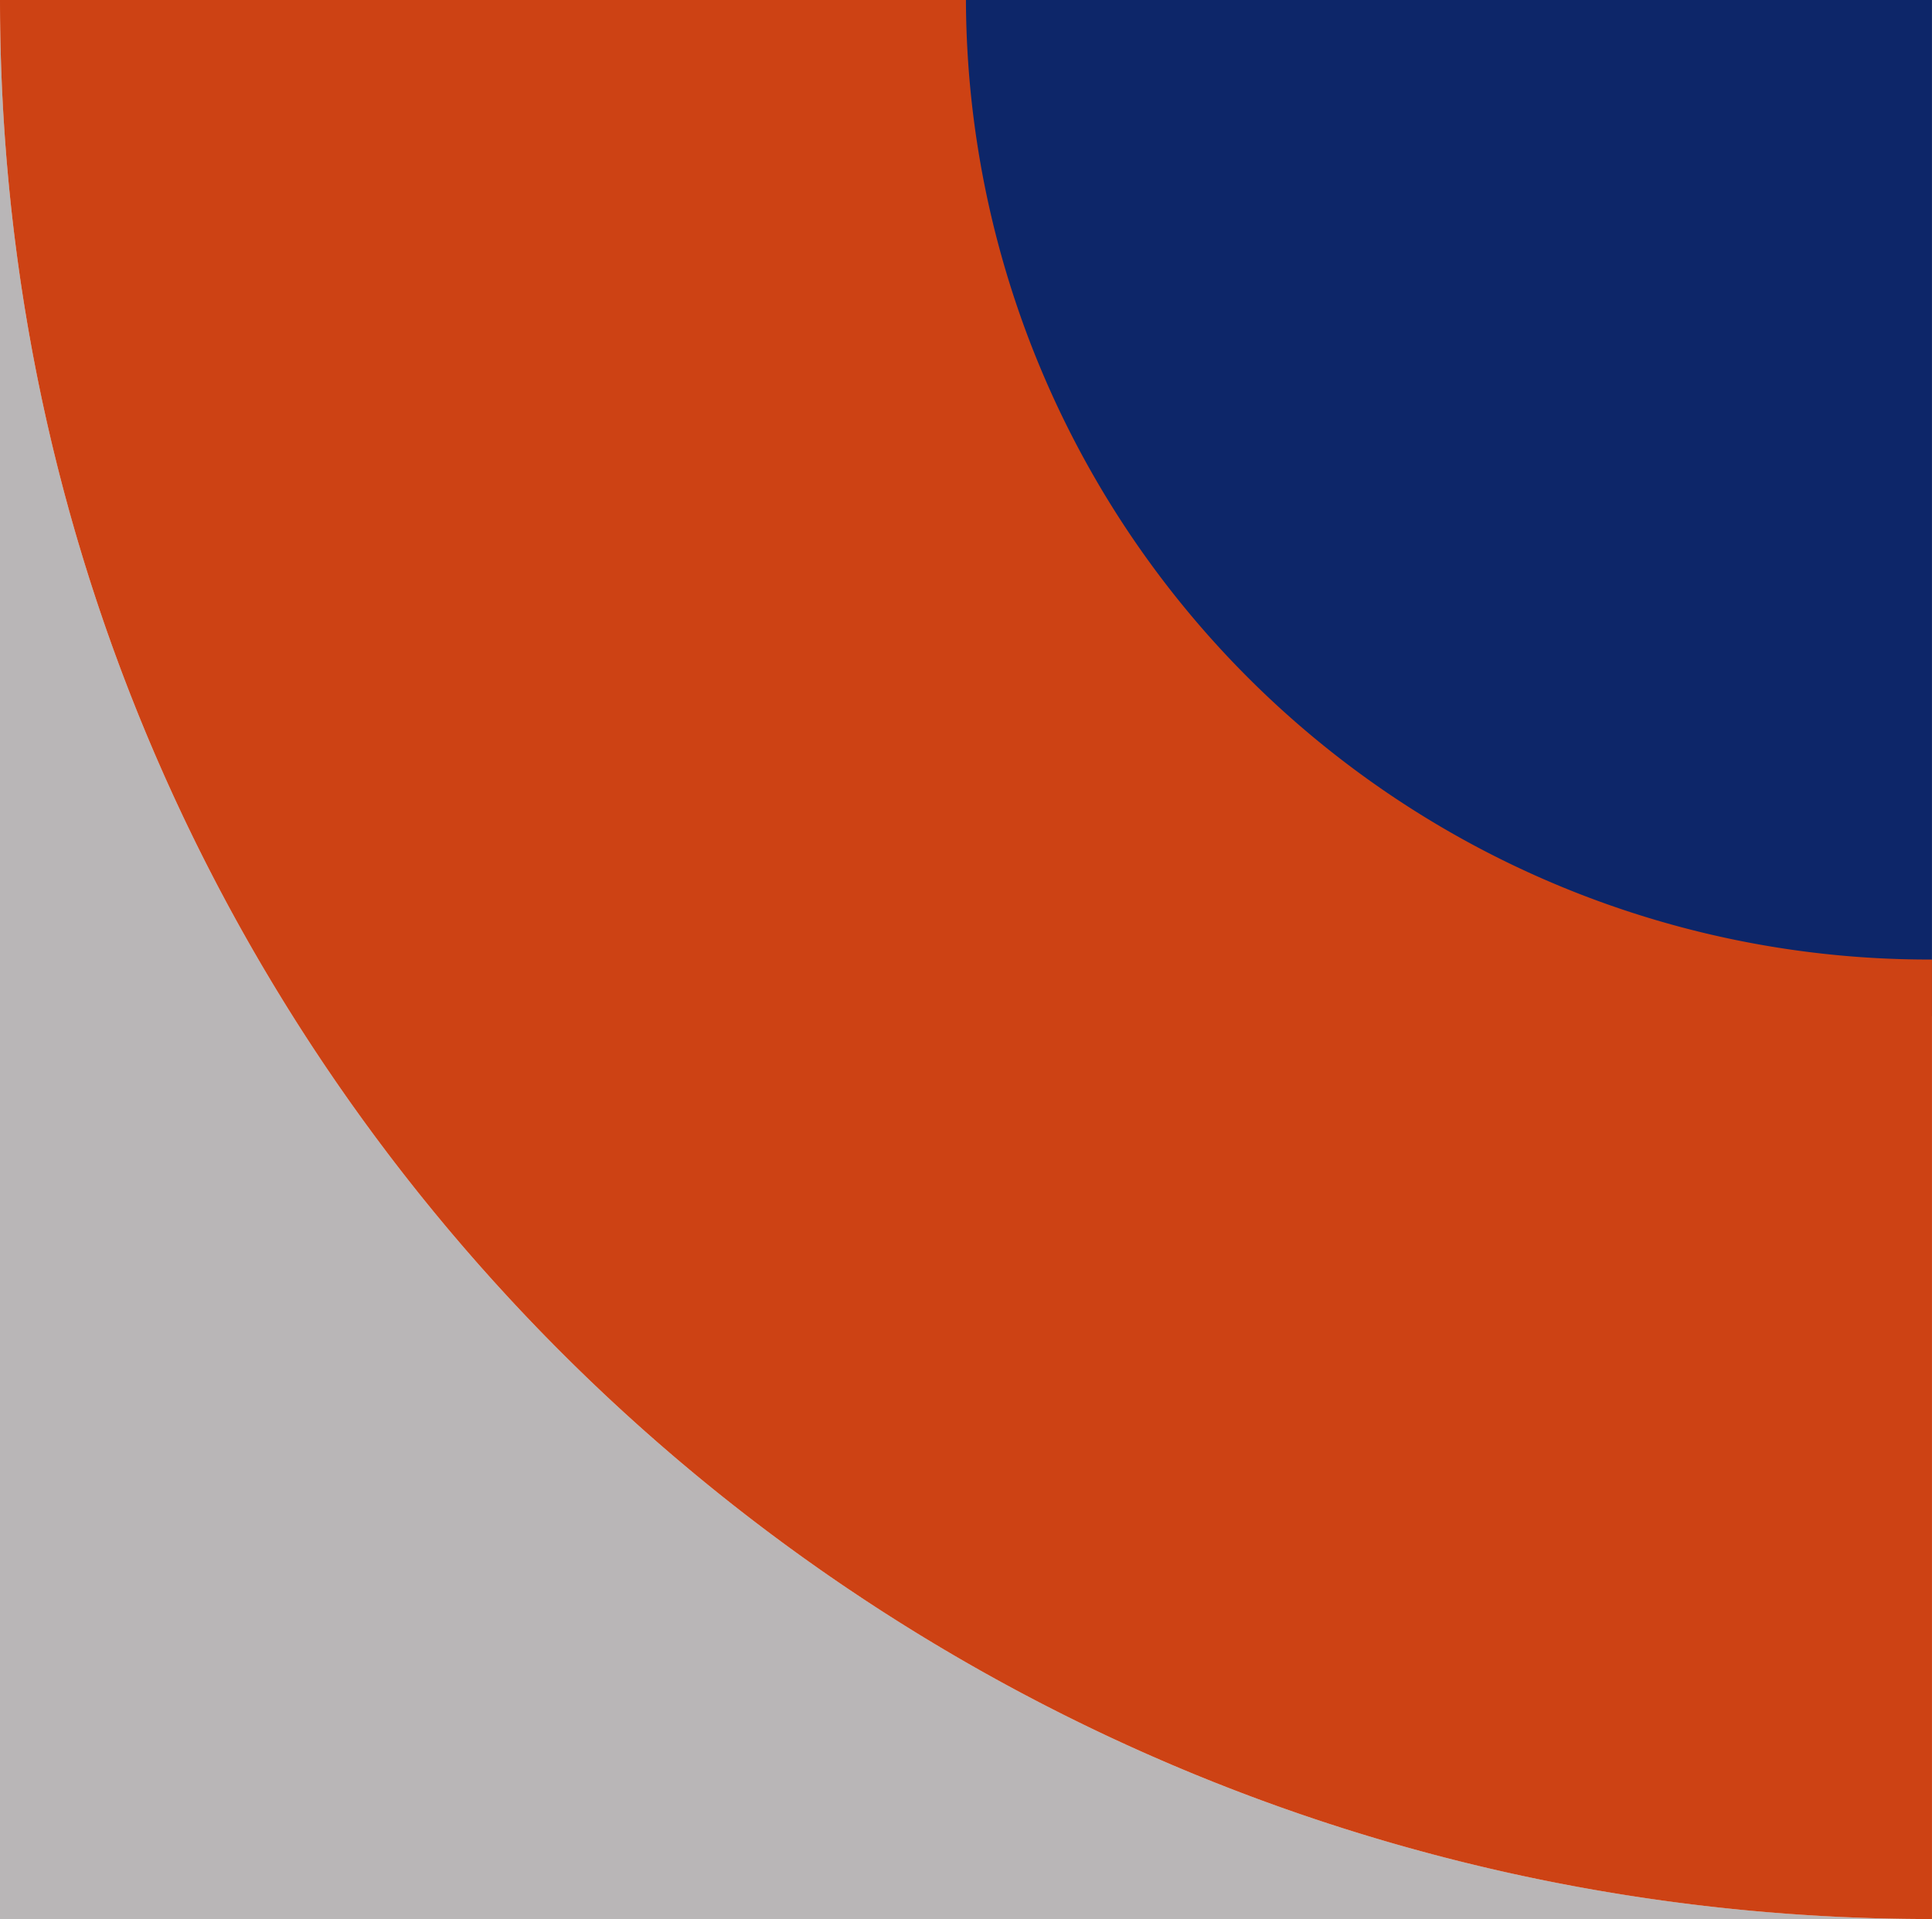 <svg xmlns="http://www.w3.org/2000/svg" width="72.491" height="72" viewBox="0 0 72.491 72"><defs><style>.a{fill:#b9b6b7;}.b{fill:#0d2669;}.c{fill:#cd4214;}</style></defs><g transform="translate(3124.996 -9644.113)"><path class="a" d="M35.393,297.576c0,39.763,32.453,72,72.491,72H35.393Z" transform="translate(-3160.389 9346.537)"/><path class="b" d="M99.552,297.576h37.755V335.7A37.942,37.942,0,0,1,99.552,297.576Z" transform="translate(-3189.813 9346.537)"/><path class="c" d="M35.393,297.576H71.636a36.124,36.124,0,0,0,36.247,36v36C67.846,369.576,35.393,337.339,35.393,297.576Z" transform="translate(-3160.389 9346.537)"/></g></svg>